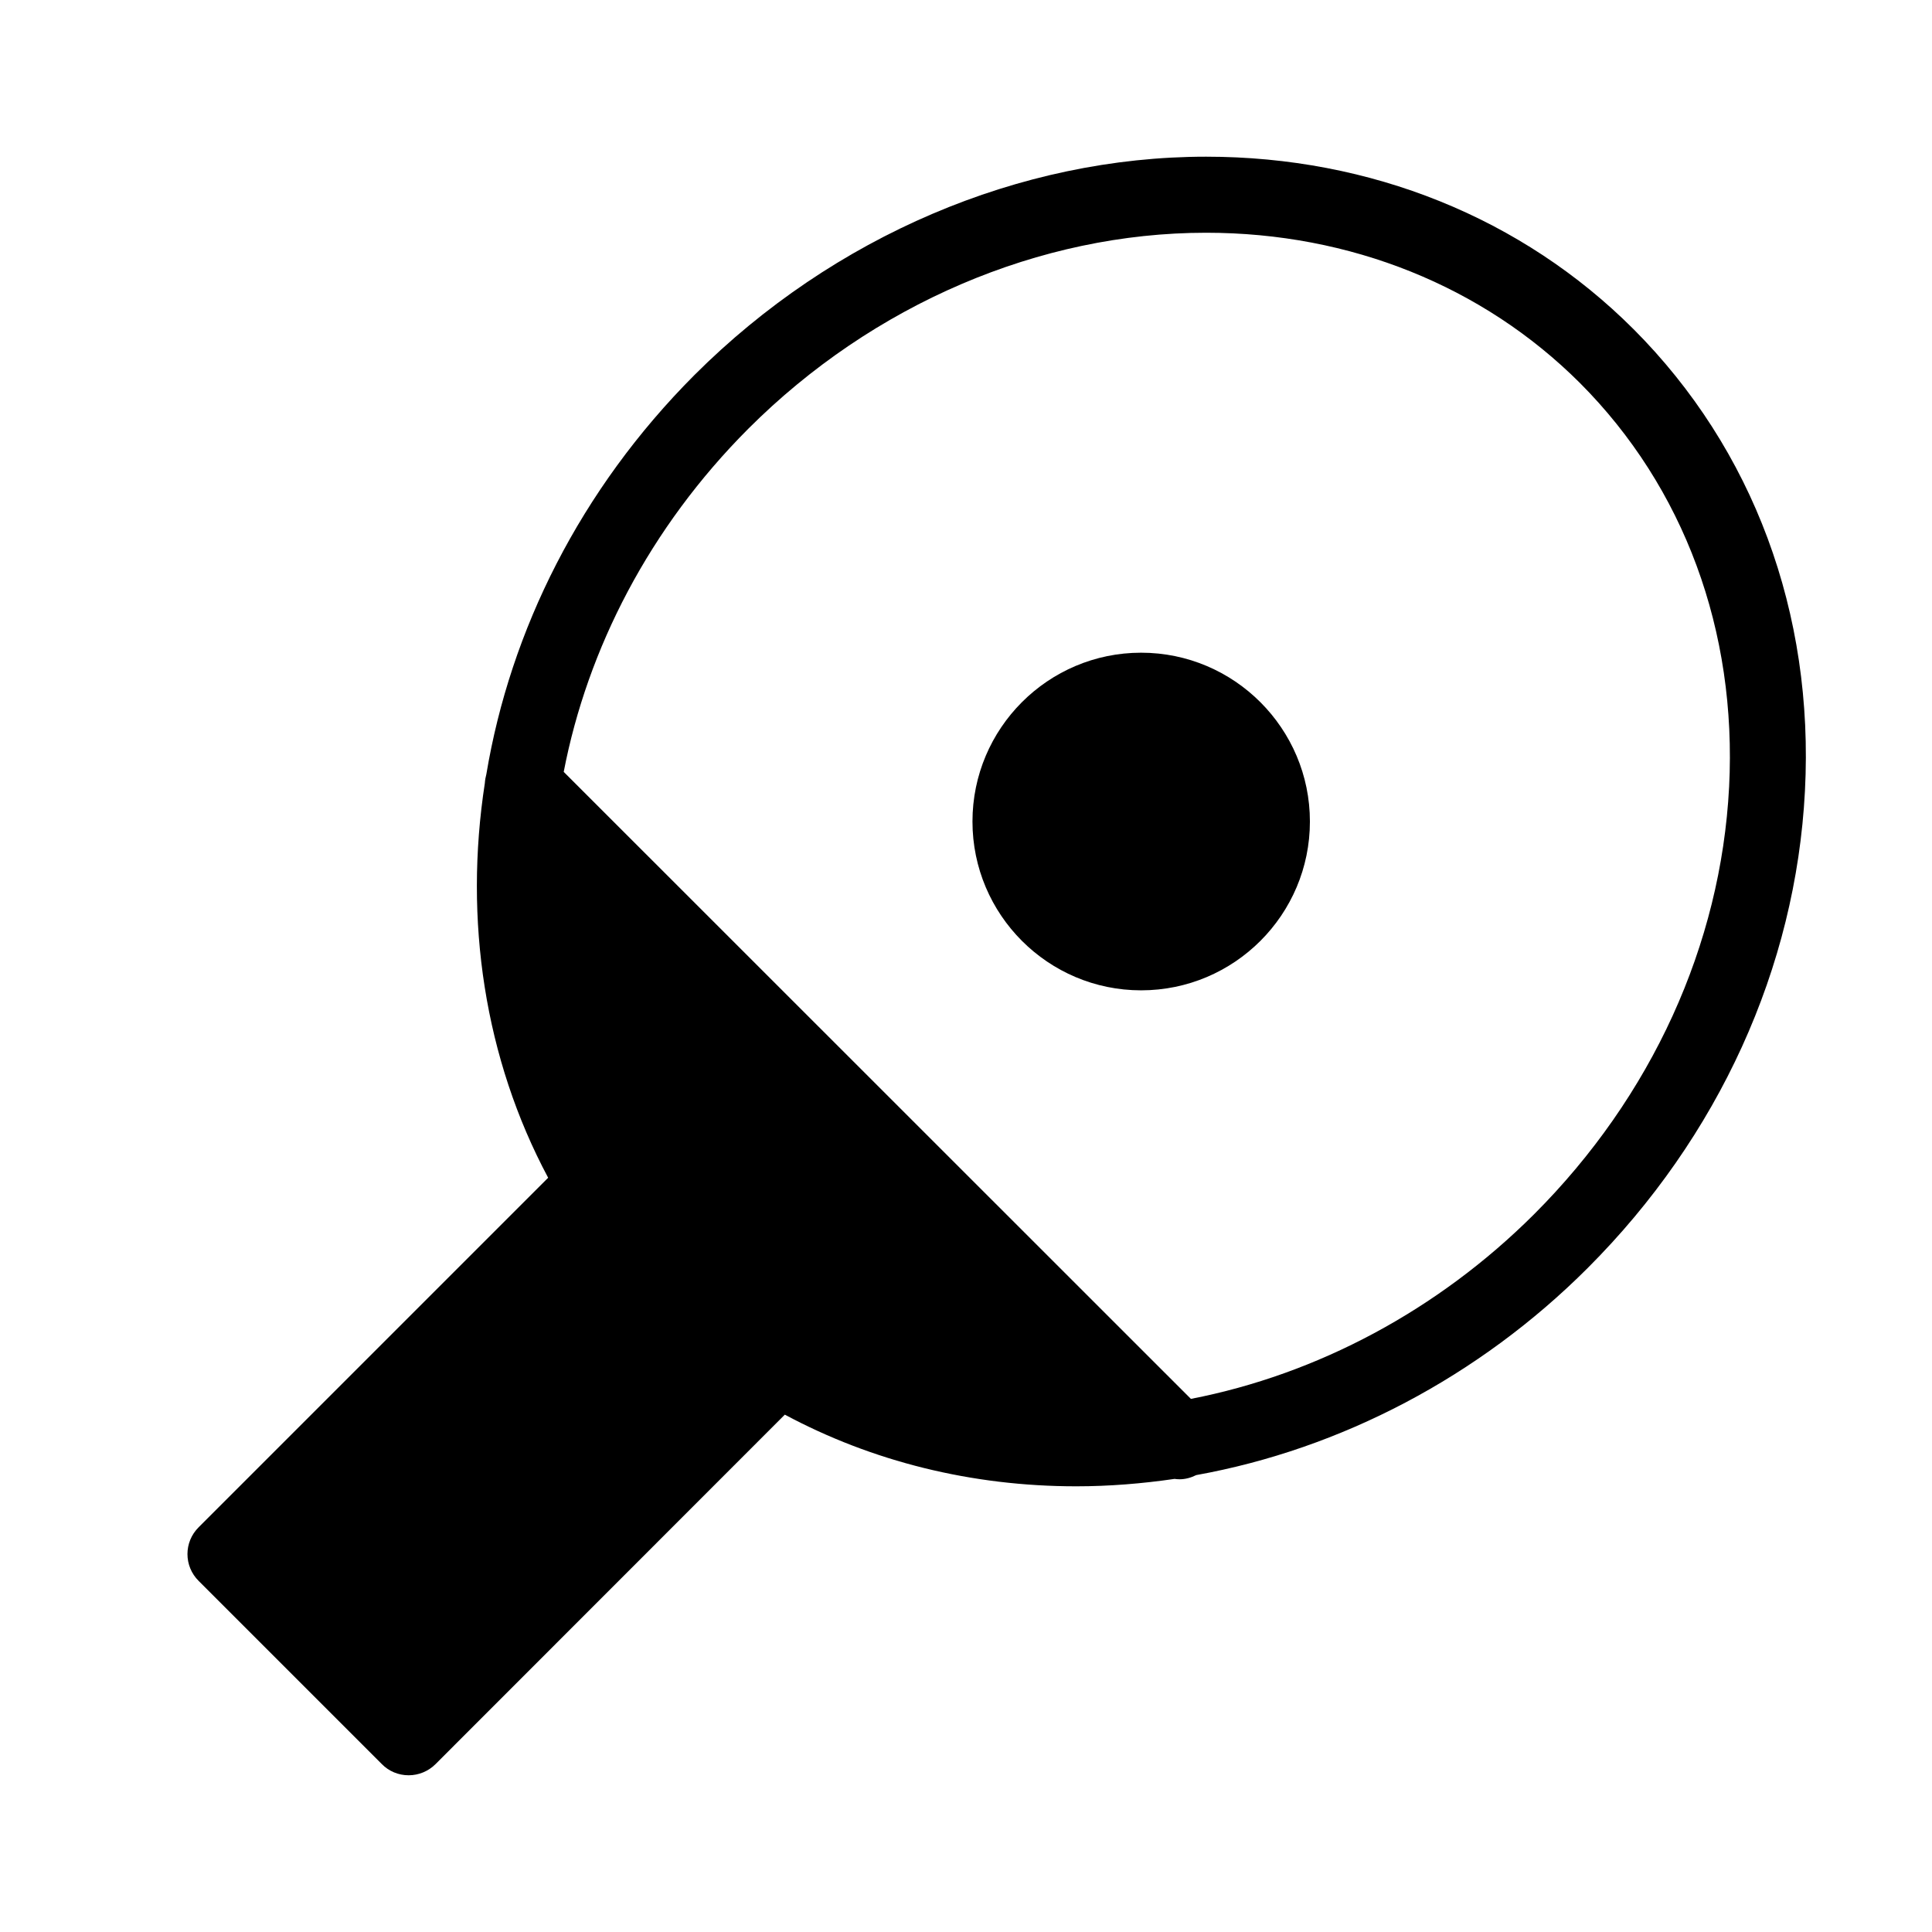 <?xml version="1.0" encoding="UTF-8"?>
<!-- Uploaded to: ICON Repo, www.svgrepo.com, Generator: ICON Repo Mixer Tools -->
<svg fill="#000000" width="800px" height="800px" version="1.1" viewBox="144 144 512 512" xmlns="http://www.w3.org/2000/svg">
 <g>
  <path d="m576.89 231.22c-29.473-29.473-69.676-45.695-113.26-45.695-49.422 0-98.797 21.109-135.57 57.836-30.328 30.379-48.82 67.762-55.168 105.8-0.203 0.754-0.352 1.562-0.402 2.367-5.594 36.273-0.102 73.004 16.777 104.59l-92.602 92.602c-3.981 3.93-3.981 10.328 0 14.258l48.516 48.516c1.863 1.914 4.434 2.973 7.106 2.973s5.238-1.059 7.152-2.973l92.551-92.598c23.125 12.395 49.473 18.992 77.234 18.992 8.715 0 17.434-0.707 26.047-1.965 0.402 0.051 0.855 0.102 1.309 0.102 1.512 0 3.023-0.402 4.434-1.109 38.289-6.902 74.918-26.047 103.73-54.863 34.715-34.715 55.168-79.602 57.586-126.41 2.469-47.207-13.703-90.637-45.441-122.43zm25.34 121.37c-2.168 41.816-20.504 82.02-51.691 113.21-25.441 25.391-57.434 42.422-90.938 48.918l-166.21-166.16c6.297-32.648 22.723-64.688 48.918-90.938 33-33 77.234-51.941 121.32-51.941 38.188 0 73.355 14.156 99.051 39.801 27.613 27.66 41.668 65.695 39.551 107.11z"/>
  <path d="m491.14 361.71c0 24.688-20.051 44.738-44.738 44.738-24.637 0-44.688-20.051-44.688-44.738s20.051-44.738 44.688-44.738c24.688-0.004 44.738 20.102 44.738 44.738z"/>
 </g>
</svg>